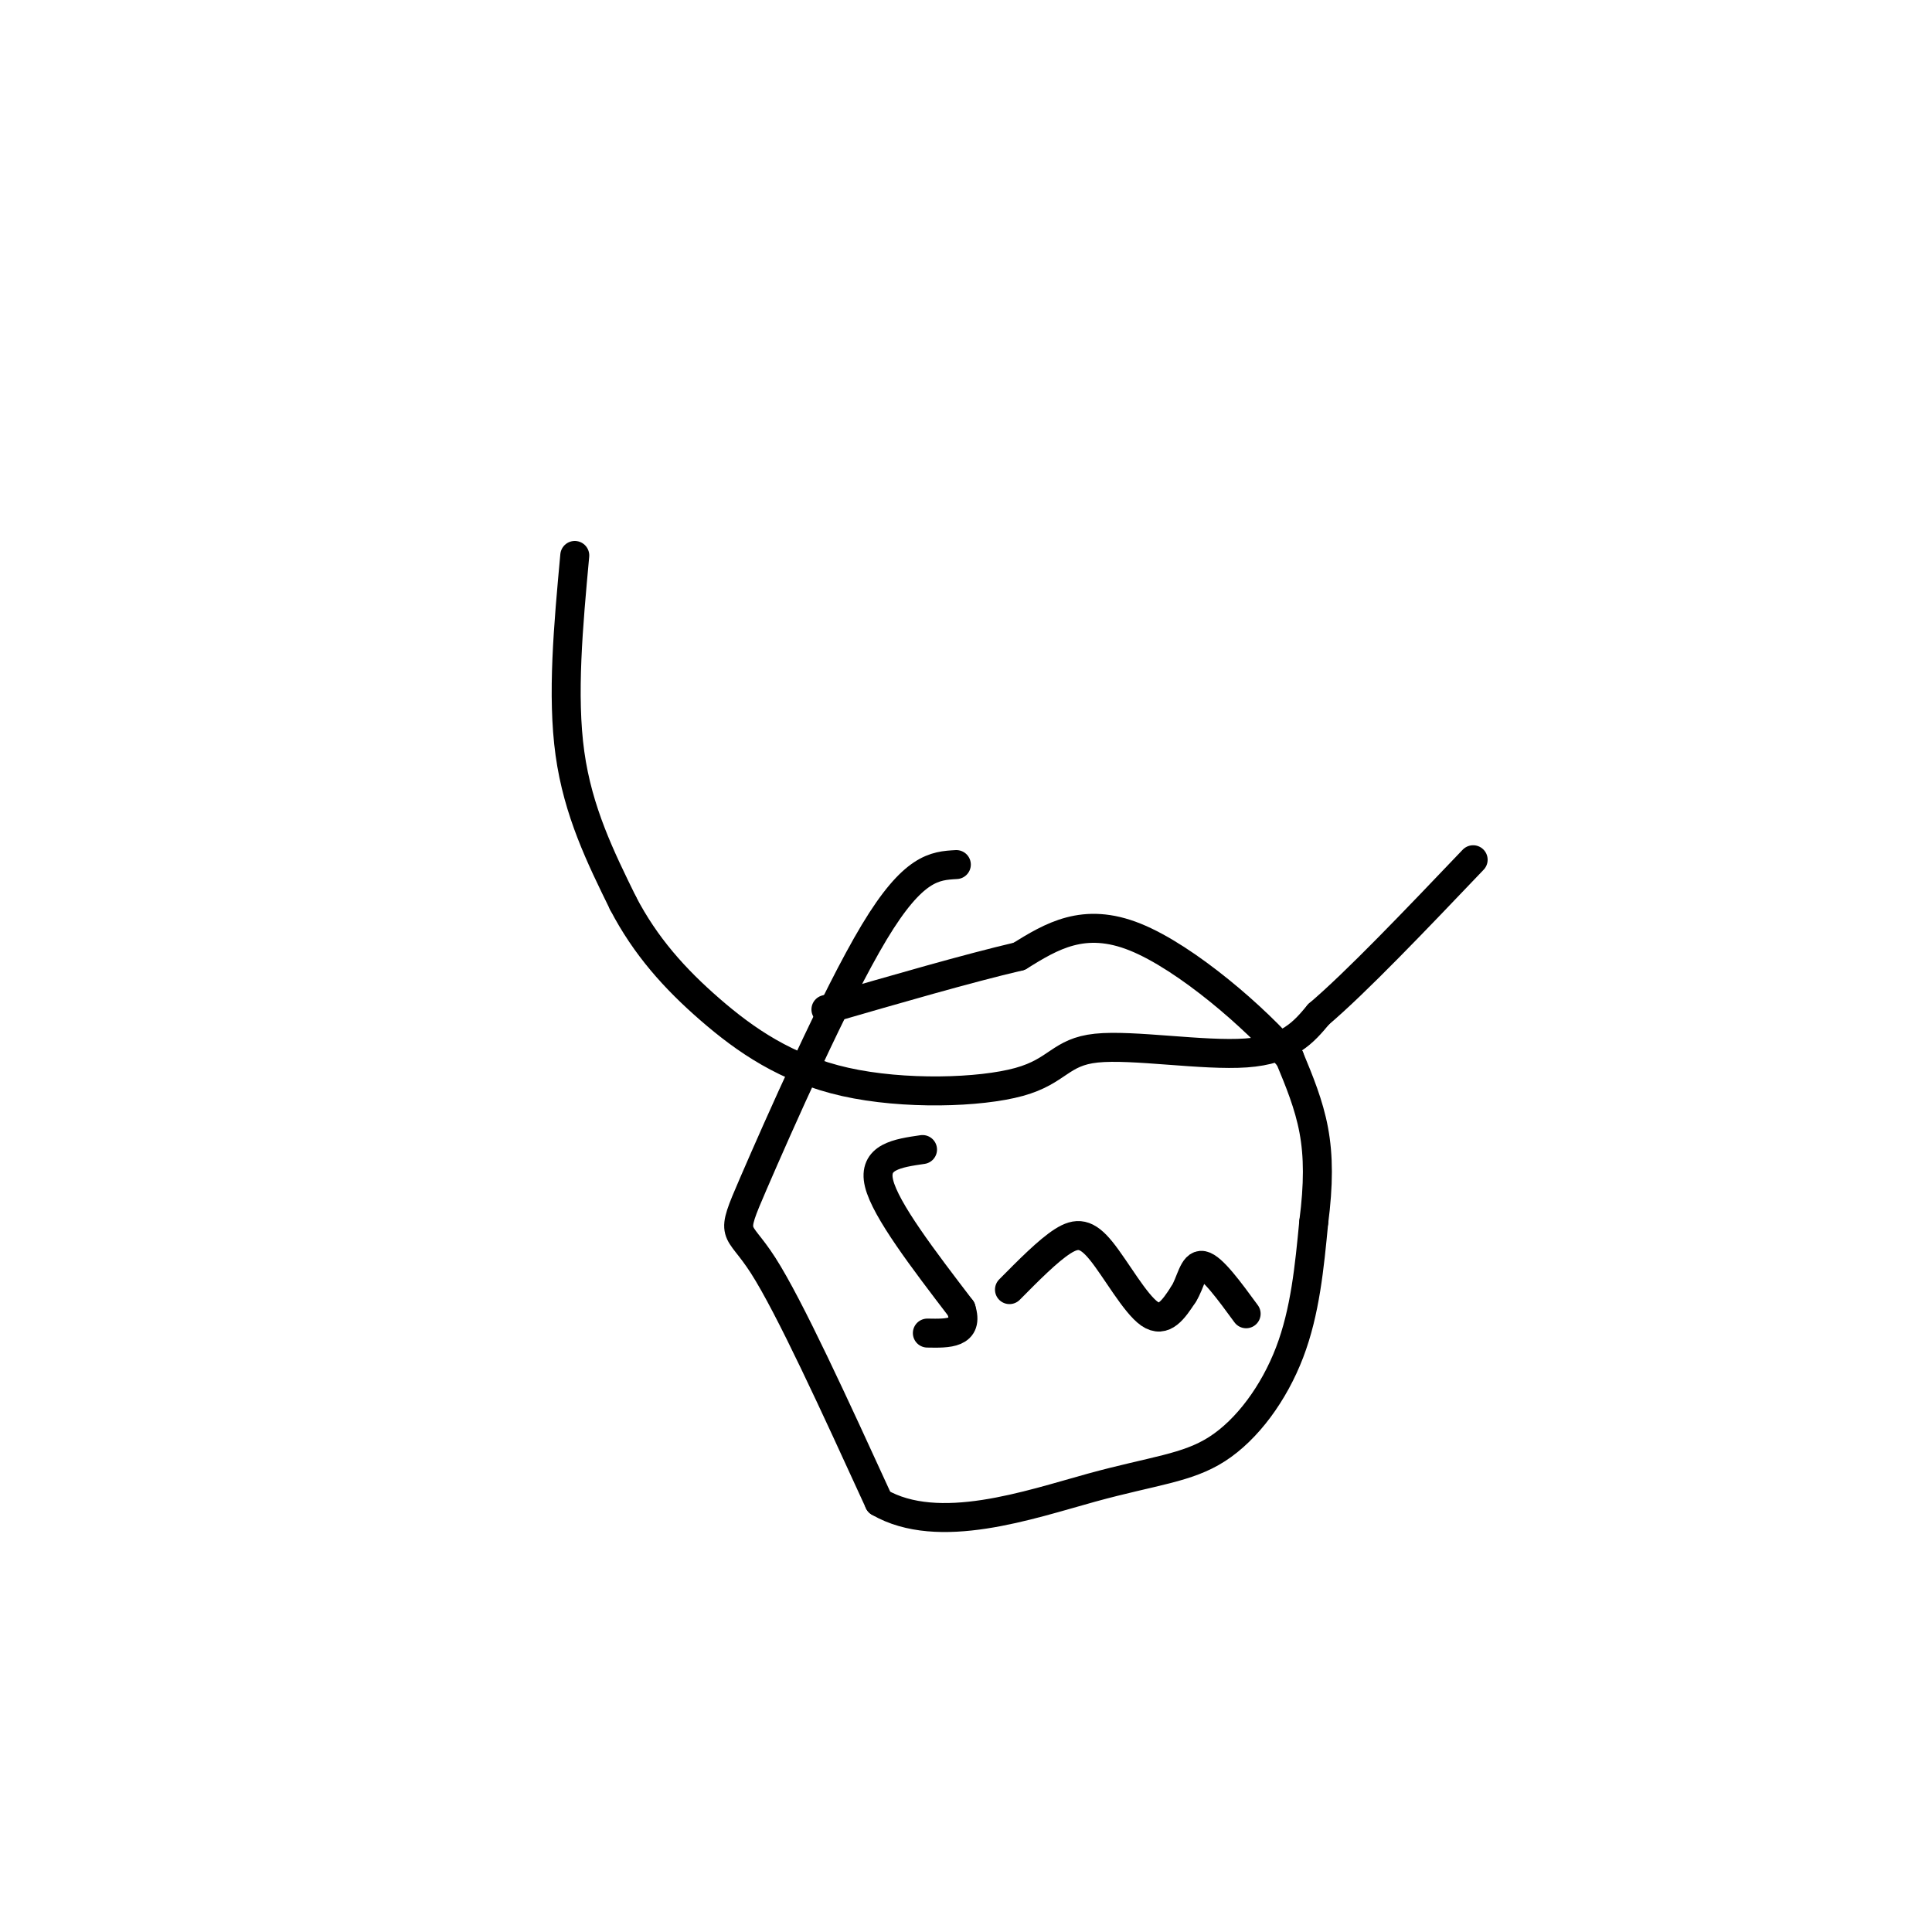 <svg viewBox='0 0 400 400' version='1.1' xmlns='http://www.w3.org/2000/svg' xmlns:xlink='http://www.w3.org/1999/xlink'><g fill='none' stroke='#000000' stroke-width='6' stroke-linecap='round' stroke-linejoin='round'><path d='M119,115c-1.333,14.500 -2.667,29.000 -1,41c1.667,12.000 6.333,21.500 11,31'/><path d='M129,187c4.627,8.902 10.695,15.656 18,22c7.305,6.344 15.847,12.277 28,15c12.153,2.723 27.917,2.235 36,0c8.083,-2.235 8.484,-6.217 16,-7c7.516,-0.783 22.147,1.633 31,1c8.853,-0.633 11.926,-4.317 15,-8'/><path d='M273,210c7.833,-6.667 19.917,-19.333 32,-32'/><path d='M198,179c-4.440,0.250 -8.881,0.500 -17,14c-8.119,13.500 -19.917,40.250 -25,52c-5.083,11.750 -3.452,8.500 2,17c5.452,8.500 14.726,28.750 24,49'/><path d='M182,311c12.325,7.153 31.139,0.536 44,-3c12.861,-3.536 19.770,-3.990 26,-8c6.230,-4.010 11.780,-11.574 15,-20c3.220,-8.426 4.110,-17.713 5,-27'/><path d='M272,253c1.000,-7.756 1.000,-13.644 0,-19c-1.000,-5.356 -3.000,-10.178 -5,-15'/><path d='M267,219c-6.822,-8.067 -21.378,-20.733 -32,-25c-10.622,-4.267 -17.311,-0.133 -24,4'/><path d='M211,198c-10.667,2.500 -25.333,6.750 -40,11'/><path d='M191,238c-5.167,0.750 -10.333,1.500 -9,7c1.333,5.500 9.167,15.750 17,26'/><path d='M199,271c1.667,5.167 -2.667,5.083 -7,5'/><path d='M209,267c4.000,-4.042 8.000,-8.083 11,-10c3.000,-1.917 5.000,-1.708 8,2c3.000,3.708 7.000,10.917 10,13c3.000,2.083 5.000,-0.958 7,-4'/><path d='M245,268c1.578,-2.400 2.022,-6.400 4,-6c1.978,0.400 5.489,5.200 9,10'/></g>
</svg>